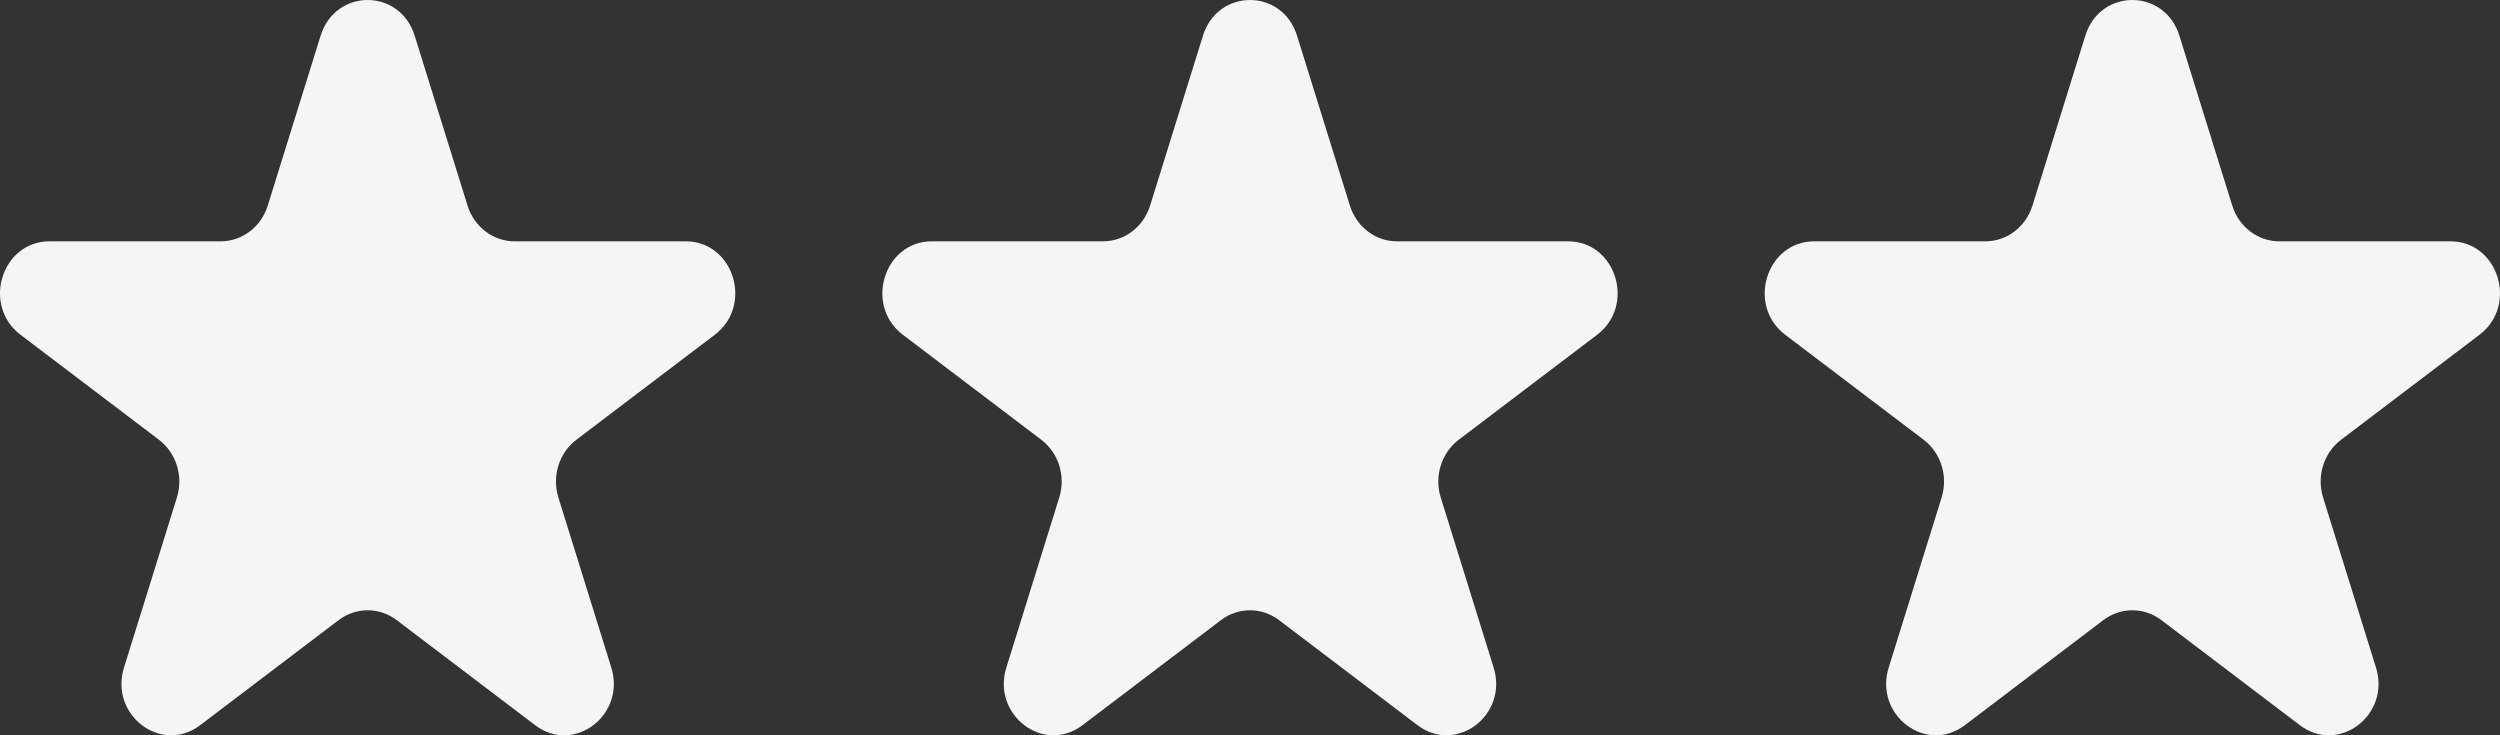 <svg width="85" height="25" viewBox="0 0 85 25" fill="none" xmlns="http://www.w3.org/2000/svg">
<rect x="0" y="0" width="85" height="25" fill="#333333" stroke="none"/>
<path d="M70.901 1.213C71.404 -0.404 73.596 -0.404 74.099 1.213L75.897 6.992C76.122 7.715 76.768 8.205 77.496 8.205H83.316C84.944 8.205 85.621 10.381 84.304 11.381L79.596 14.952C79.007 15.399 78.76 16.192 78.985 16.915L80.783 22.694C81.287 24.311 79.514 25.656 78.196 24.657L73.488 21.085C72.899 20.638 72.101 20.638 71.512 21.085L66.804 24.657C65.486 25.656 63.713 24.311 64.217 22.694L66.015 16.915C66.24 16.192 65.993 15.399 65.404 14.952L60.696 11.381C59.379 10.381 60.056 8.205 61.684 8.205H67.504C68.232 8.205 68.878 7.715 69.103 6.992L70.901 1.213Z" fill="#F5F5F5"/>
<path d="M40.901 1.213C41.404 -0.404 43.596 -0.404 44.099 1.213L45.897 6.992C46.122 7.715 46.768 8.205 47.496 8.205H53.316C54.944 8.205 55.621 10.381 54.304 11.381L49.596 14.952C49.007 15.399 48.76 16.192 48.985 16.915L50.783 22.694C51.287 24.311 49.514 25.656 48.196 24.657L43.488 21.085C42.899 20.638 42.101 20.638 41.512 21.085L36.804 24.657C35.486 25.656 33.713 24.311 34.217 22.694L36.015 16.915C36.24 16.192 35.993 15.399 35.404 14.952L30.696 11.381C29.379 10.381 30.056 8.205 31.684 8.205H37.504C38.232 8.205 38.878 7.715 39.103 6.992L40.901 1.213Z" fill="#F5F5F5"/>
<path d="M10.901 1.213C11.404 -0.404 13.596 -0.404 14.099 1.213L15.897 6.992C16.122 7.715 16.768 8.205 17.496 8.205H23.316C24.944 8.205 25.621 10.381 24.304 11.381L19.596 14.952C19.007 15.399 18.76 16.192 18.985 16.915L20.783 22.694C21.287 24.311 19.514 25.656 18.196 24.657L13.488 21.085C12.899 20.638 12.101 20.638 11.512 21.085L6.804 24.657C5.486 25.656 3.713 24.311 4.217 22.694L6.015 16.915C6.24 16.192 5.993 15.399 5.404 14.952L0.696 11.381C-0.621 10.381 0.056 8.205 1.685 8.205H7.504C8.232 8.205 8.878 7.715 9.103 6.992L10.901 1.213Z" fill="#F5F5F5"/>
</svg>

